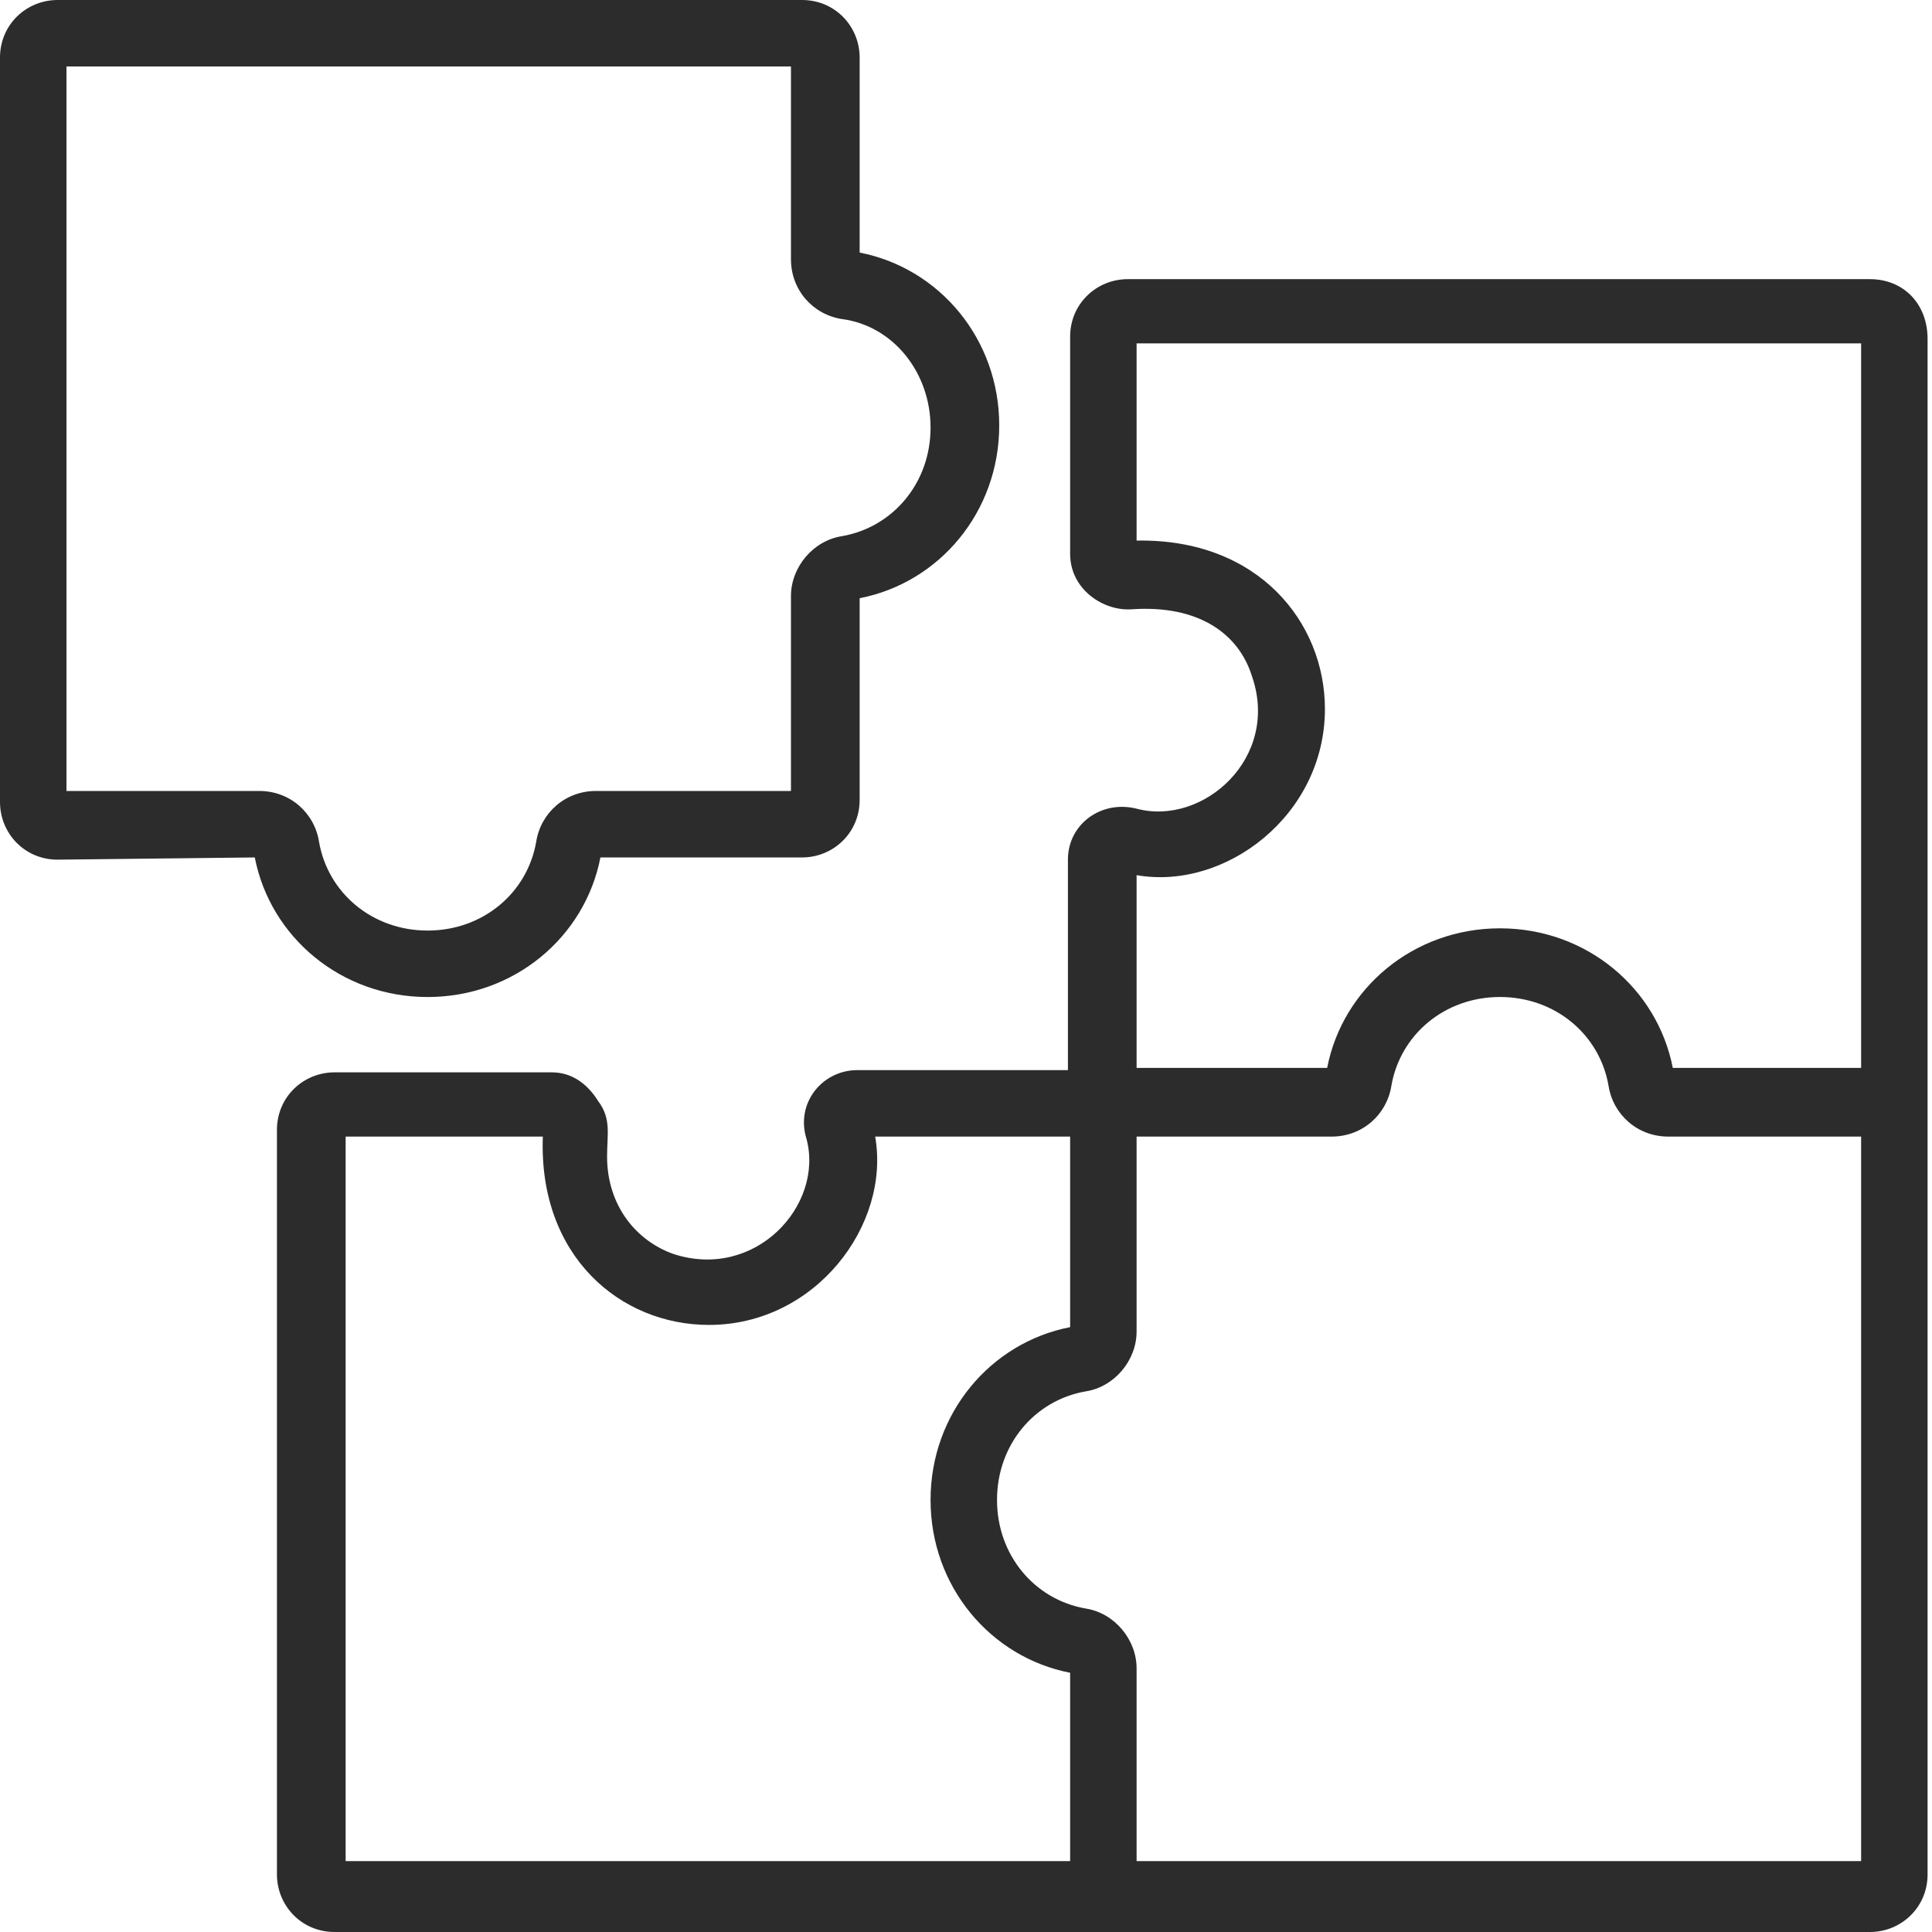 <svg width="90" height="90" viewBox="0 0 90 90" fill="none" xmlns="http://www.w3.org/2000/svg">
<path d="M87.11 13.004H52.535C51.09 13.004 49.851 14.139 49.851 15.687V25.802C49.851 27.453 51.399 28.486 52.741 28.382C55.837 28.176 57.695 29.518 58.314 31.479C59.656 35.298 56.044 38.497 52.947 37.671C51.296 37.259 49.748 38.394 49.748 40.045V49.85H39.943C38.291 49.85 37.053 51.399 37.569 53.05C38.395 56.146 35.195 59.656 31.376 58.417C29.622 57.798 28.28 56.146 28.28 53.876C28.28 52.843 28.486 52.121 27.867 51.295C27.351 50.47 26.628 49.954 25.7 49.954H15.585C14.14 49.954 12.901 51.089 12.901 52.637V87.316C12.901 88.761 14.037 90 15.585 90C17.546 90 88.142 90 87.11 90C88.555 90 89.794 88.864 89.794 87.316V15.791C89.794 14.139 88.659 13.004 87.11 13.004ZM61.72 33.027C61.72 29.002 58.624 25.08 52.947 25.183V15.997H86.698V49.747H77.925C77.202 46.032 73.899 43.245 69.874 43.245C65.849 43.245 62.546 46.032 61.824 49.747H52.947V40.768C57.076 41.49 61.72 37.981 61.72 33.027ZM50.574 74.931C48.2 74.518 46.445 72.454 46.445 69.873C46.445 67.293 48.2 65.229 50.574 64.816C51.915 64.61 52.947 63.371 52.947 62.029V52.947H62.03C63.475 52.947 64.61 51.915 64.817 50.573C65.23 48.199 67.294 46.444 69.874 46.444C72.454 46.444 74.519 48.199 74.931 50.573C75.138 51.915 76.273 52.947 77.718 52.947H86.698V86.697H52.947V77.718C52.947 76.376 51.915 75.137 50.574 74.931ZM33.028 61.72C37.982 61.72 41.491 57.075 40.769 52.947H49.851V61.823C46.136 62.545 43.349 65.848 43.349 69.873C43.349 73.899 46.136 77.201 49.851 77.924V86.697H16.101V52.947H25.287C25.08 58.52 28.899 61.72 33.028 61.72Z" fill="#2C2C2C"/>
<path d="M11.869 39.943C12.592 43.658 15.895 46.445 19.92 46.445C23.945 46.445 27.248 43.658 27.97 39.943H37.363C38.807 39.943 40.046 38.807 40.046 37.259V27.867C43.762 27.145 46.548 23.842 46.548 19.817C46.548 15.791 43.762 12.489 40.046 11.766V2.683C40.046 1.239 38.911 0 37.363 0H2.683C1.239 0 0 1.135 0 2.683V37.363C0 38.807 1.135 40.046 2.683 40.046L11.869 39.943ZM43.349 19.92C43.349 22.5 41.594 24.564 39.22 24.977C37.879 25.184 36.846 26.422 36.846 27.764V36.846H27.764C26.319 36.846 25.184 37.879 24.977 39.22C24.564 41.594 22.5 43.349 19.92 43.349C17.34 43.349 15.275 41.594 14.863 39.22C14.656 37.879 13.521 36.846 12.076 36.846H3.096V3.096H36.846V12.076C36.846 13.521 37.879 14.656 39.22 14.863C41.594 15.172 43.349 17.34 43.349 19.92Z" fill="#2C2C2C"/>
</svg>
